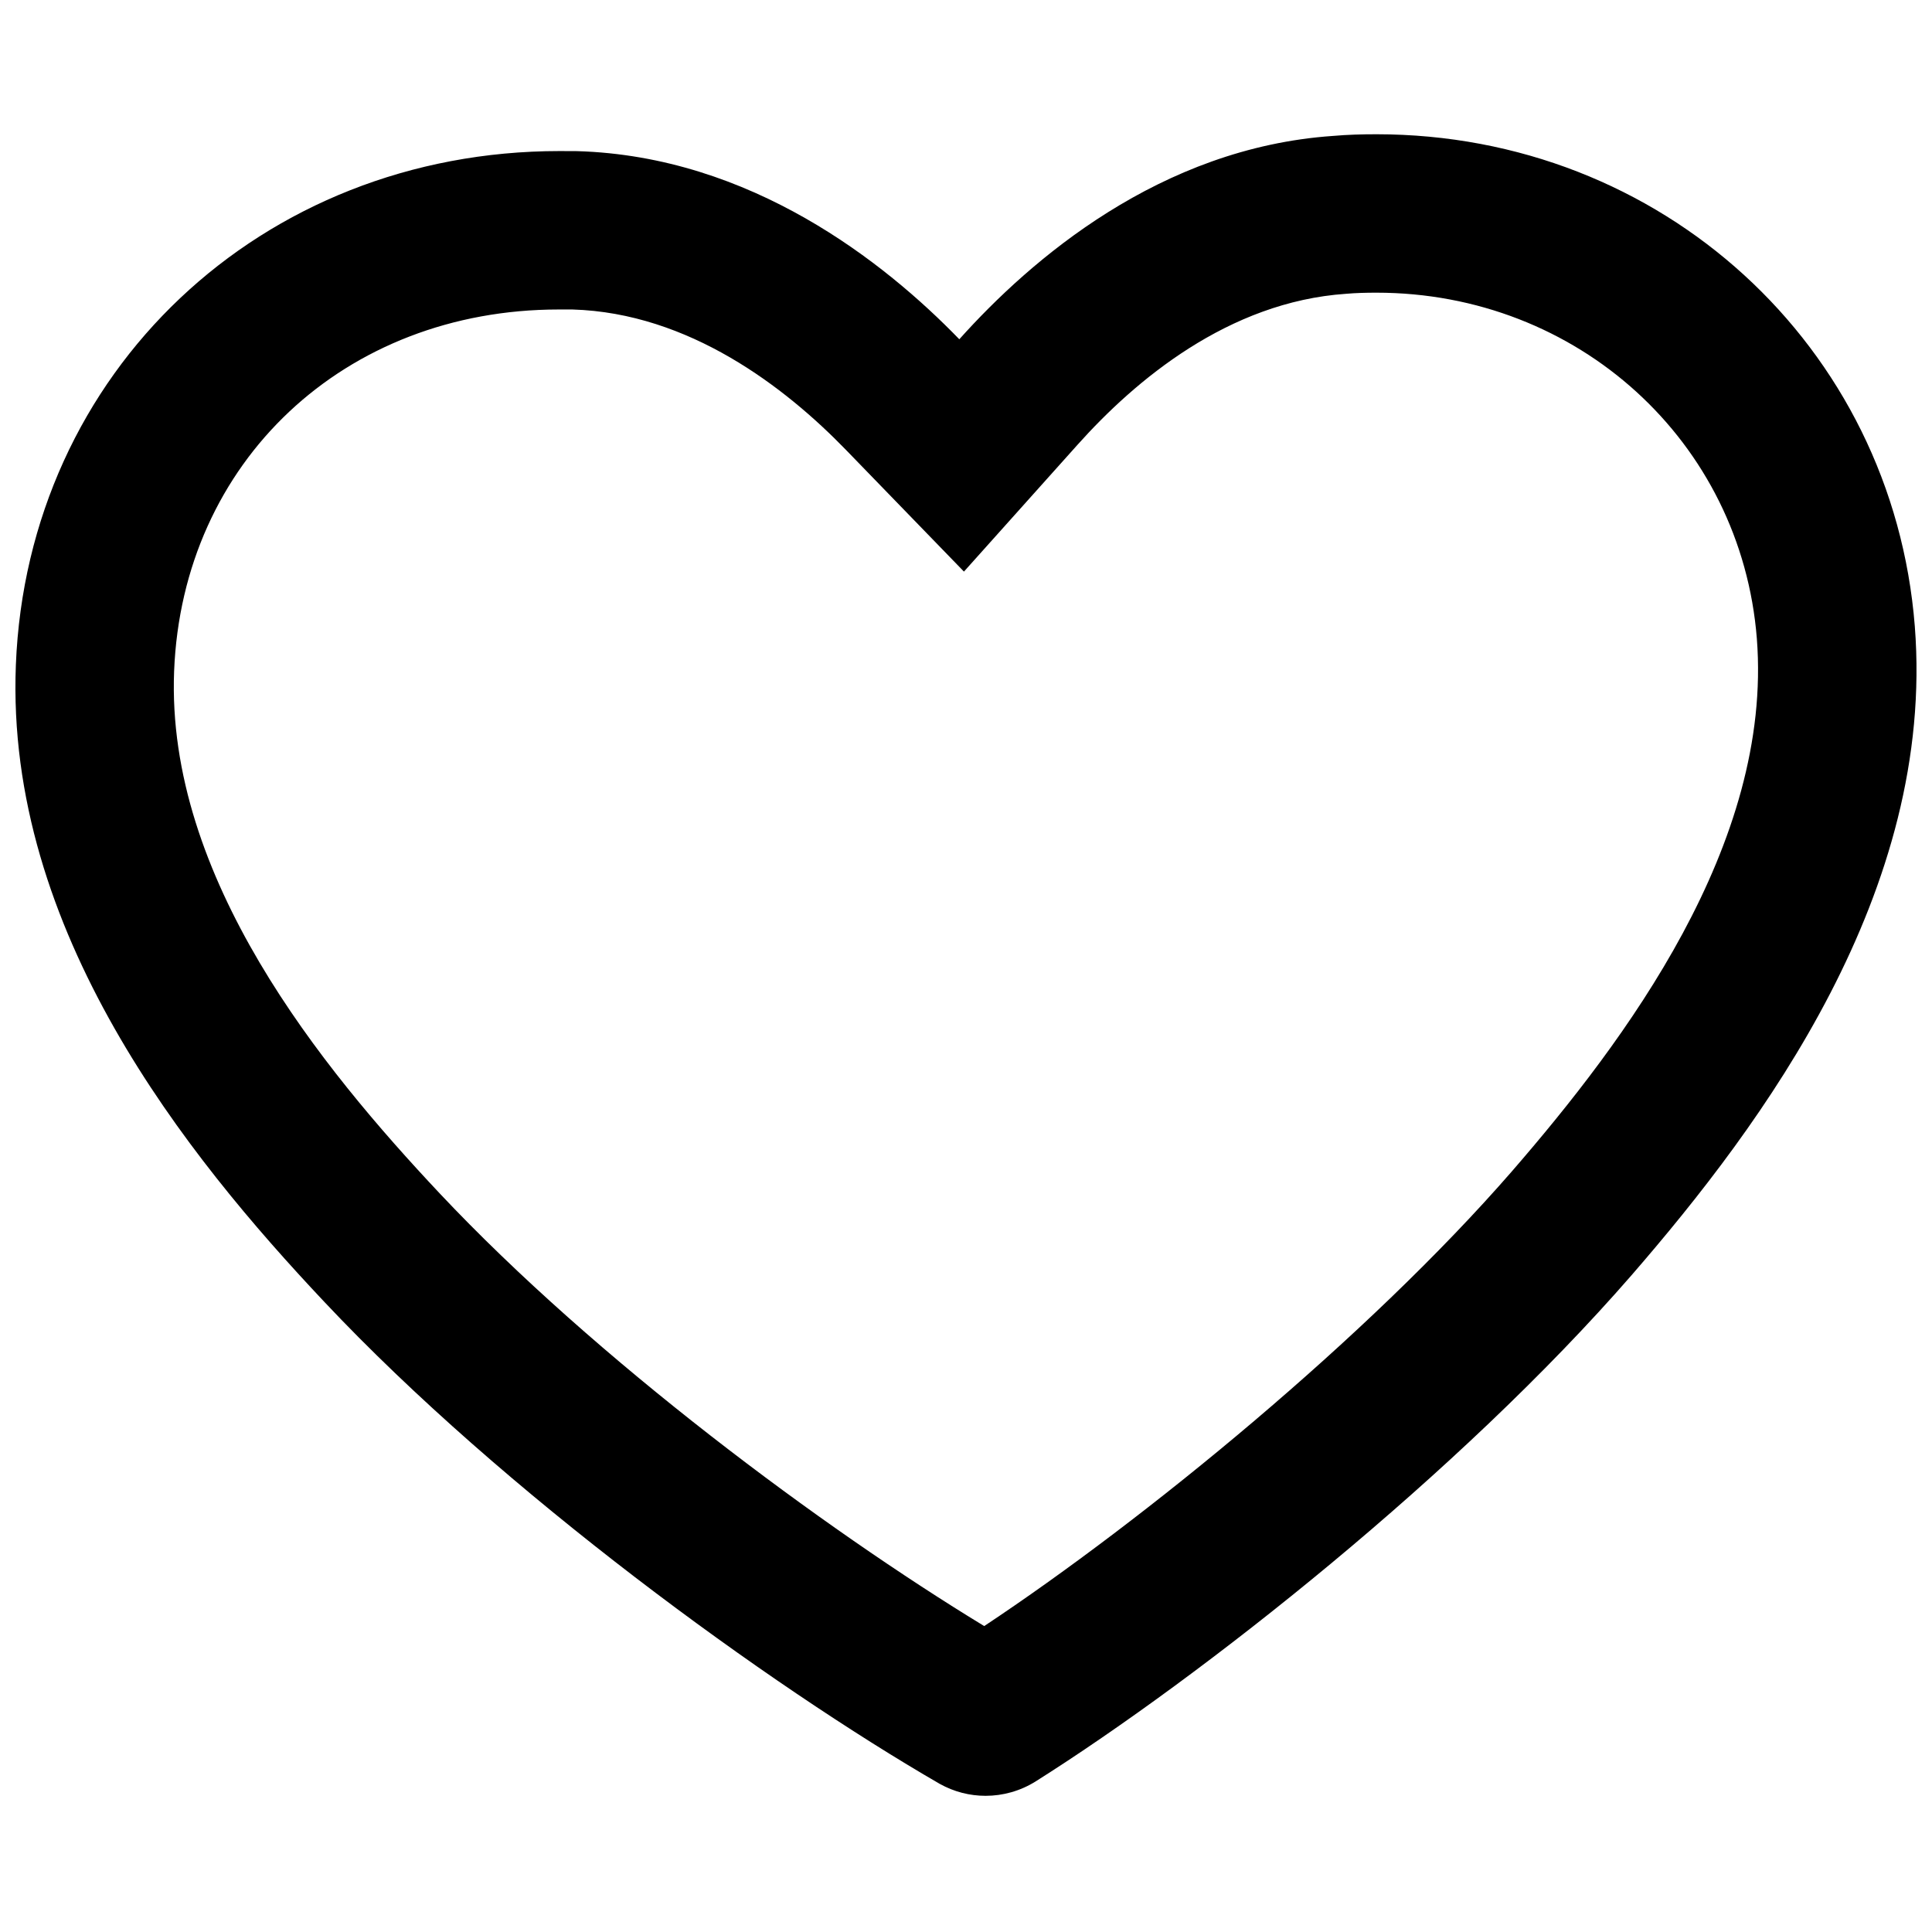 <?xml version="1.0" encoding="UTF-8"?>
<!-- Uploaded to: SVG Repo, www.svgrepo.com, Generator: SVG Repo Mixer Tools -->
<svg width="800px" height="800px" version="1.1" viewBox="144 144 512 512" xmlns="http://www.w3.org/2000/svg">
 <defs>
  <clipPath id="a">
   <path d="m148.09 179h503.81v441h-503.81z"/>
  </clipPath>
 </defs>
 <g clip-path="url(#a)">
  <path d="m508.77 179.58c-3.844 0-7.727 0.105-11.504 0.441-45.805 3.148-80.105 32.75-99.039 53.887-19.715-20.34-55.211-48.512-101.31-49.855l-4.641-0.02c-79.055 0-141 58.547-144.07 136.18-2.816 70.488 45.277 130.09 81.719 168.77 47.484 50.488 117.77 101.56 163.15 127.78 3.777 2.098 7.934 3.148 12.113 3.148 4.574 0 9.172-1.262 13.246-3.801 44.039-27.793 112.24-81.617 157.94-134.16 34.848-40.18 80.57-101.75 75.07-171.99-5.859-74.352-67.219-130.38-142.68-130.38m0 41.984c53.34 0 96.688 39.426 100.82 91.672 4.262 54.539-35.016 106.7-64.906 141.17-38.289 44.043-97.445 92.387-139.85 120.52-42.613-25.902-102.9-70.637-144.34-114.7-31.215-33.211-72.508-83.652-70.344-138.38 2.203-55.523 45.152-95.828 101.94-95.828h3.609c30.941 0.902 56.449 20.676 72.402 37.113l31.363 32.348 30.059-33.566c15.281-17.086 39.969-37.91 71.184-40.051 2.644-0.234 5.375-0.297 8.062-0.297" fill-rule="evenodd"/>
 </g>
</svg>